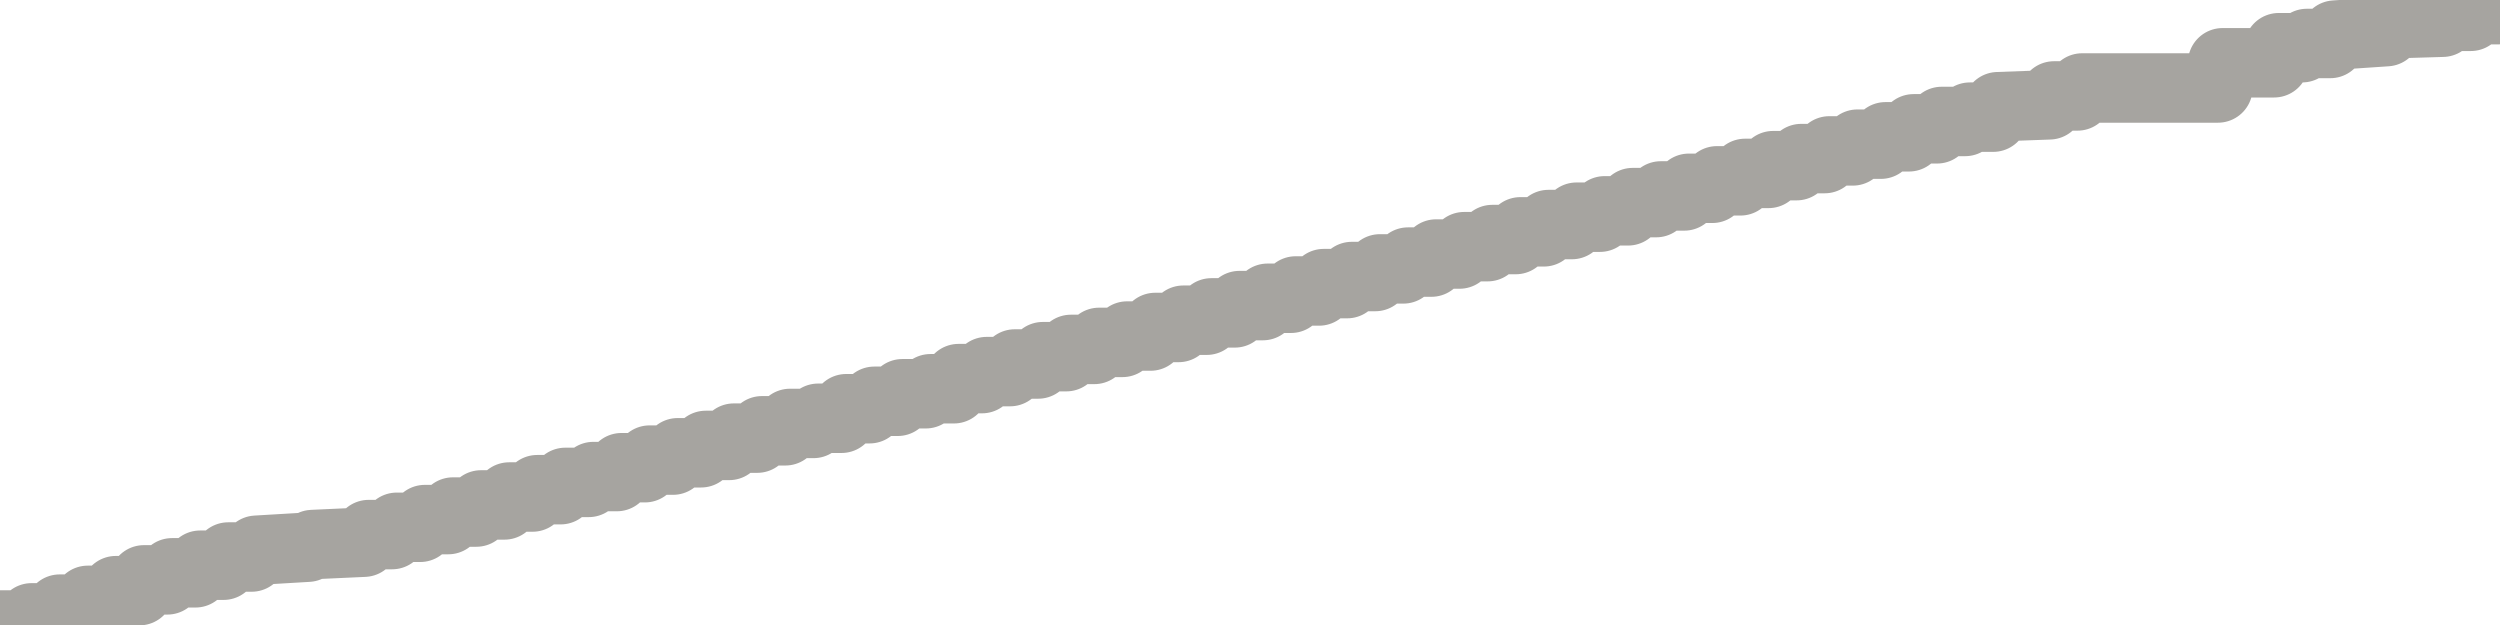 <?xml version="1.0" encoding="utf-8" standalone="no"?>
<!DOCTYPE svg PUBLIC "-//W3C//DTD SVG 1.1//EN"
  "http://www.w3.org/Graphics/SVG/1.1/DTD/svg11.dtd">
<svg xmlns:xlink="http://www.w3.org/1999/xlink" width="72pt" height="18pt" viewBox="0 0 72 18" xmlns="http://www.w3.org/2000/svg" version="1.1">
 <defs>
  <style type="text/css">*{stroke-linejoin: round; stroke-linecap: butt}</style>
 </defs>
 <g id="figure_1">
  <g id="patch_1">
   <path d="M 0 18 
L 72 18 
L 72 0 
L 0 0 
L 0 18 
z
" style="fill: none"/>
  </g>
  <g id="axes_1">
   <g id="patch_2">
    <path d="M 0 18 
L 72 18 
L 72 0 
L 0 0 
L 0 18 
z
" style="fill: none; opacity: 0"/>
   </g>
   <g id="line2d_1">
    <path d="M 0 18 
L 0.775 18 
L 0.91 17.794 
L 1.584 17.794 
L 1.719 17.543 
L 2.393 17.543 
L 2.528 17.29 
L 3.202 17.29 
L 3.337 17.011 
L 4.011 17.011 
L 4.146 16.7 
L 4.82 16.7 
L 4.955 16.497 
L 5.629 16.497 
L 5.764 16.278 
L 6.438 16.278 
L 6.573 16.042 
L 7.247 16.042 
L 7.382 15.847 
L 8.865 15.759 
L 9 15.683 
L 10.483 15.615 
L 10.618 15.396 
L 11.292 15.396 
L 11.427 15.186 
L 12.101 15.186 
L 12.236 14.964 
L 12.91 14.964 
L 13.045 14.747 
L 13.719 14.747 
L 13.854 14.542 
L 14.528 14.542 
L 14.663 14.314 
L 15.337 14.314 
L 15.472 14.103 
L 16.146 14.103 
L 16.281 13.893 
L 16.955 13.893 
L 17.09 13.725 
L 17.764 13.725 
L 17.899 13.47 
L 18.573 13.47 
L 18.708 13.251 
L 19.382 13.251 
L 19.517 13.04 
L 20.191 13.04 
L 20.326 12.828 
L 21 12.828 
L 21.135 12.618 
L 21.809 12.618 
L 21.944 12.407 
L 22.618 12.407 
L 22.753 12.195 
L 23.427 12.195 
L 23.562 12.046 
L 24.236 12.046 
L 24.371 11.771 
L 25.045 11.771 
L 25.18 11.557 
L 25.854 11.557 
L 25.989 11.34 
L 26.663 11.34 
L 26.798 11.196 
L 27.472 11.196 
L 27.607 10.904 
L 28.281 10.904 
L 28.416 10.702 
L 29.09 10.702 
L 29.225 10.483 
L 29.899 10.483 
L 30.034 10.272 
L 30.708 10.272 
L 30.843 10.063 
L 31.517 10.063 
L 31.652 9.861 
L 32.326 9.861 
L 32.461 9.678 
L 33.135 9.678 
L 33.27 9.431 
L 33.944 9.431 
L 34.079 9.222 
L 34.753 9.222 
L 34.888 9.011 
L 35.562 9.011 
L 35.697 8.801 
L 36.371 8.801 
L 36.506 8.59 
L 37.18 8.59 
L 37.315 8.38 
L 37.989 8.38 
L 38.124 8.168 
L 38.798 8.168 
L 38.933 7.964 
L 39.607 7.964 
L 39.742 7.744 
L 40.416 7.744 
L 40.551 7.548 
L 41.225 7.548 
L 41.36 7.316 
L 42.034 7.316 
L 42.169 7.104 
L 42.843 7.104 
L 42.978 6.899 
L 43.652 6.899 
L 43.787 6.677 
L 44.461 6.677 
L 44.596 6.467 
L 45.27 6.467 
L 45.404 6.255 
L 46.079 6.255 
L 46.213 6.072 
L 46.888 6.072 
L 47.022 5.835 
L 47.697 5.835 
L 47.831 5.643 
L 48.506 5.643 
L 48.64 5.423 
L 49.315 5.423 
L 49.449 5.208 
L 50.124 5.208 
L 50.258 4.994 
L 50.933 4.994 
L 51.067 4.771 
L 51.742 4.771 
L 51.876 4.567 
L 52.551 4.567 
L 52.685 4.346 
L 53.36 4.346 
L 53.494 4.152 
L 54.169 4.152 
L 54.303 3.94 
L 54.978 3.94 
L 55.112 3.71 
L 55.787 3.71 
L 55.921 3.498 
L 56.596 3.498 
L 56.73 3.374 
L 57.404 3.374 
L 57.539 3.073 
L 59.022 3.019 
L 59.157 2.763 
L 59.831 2.763 
L 59.966 2.534 
L 63.876 2.534 
L 64.011 1.808 
L 65.494 1.808 
L 65.629 1.374 
L 66.303 1.374 
L 66.438 1.252 
L 67.112 1.252 
L 67.247 1.011 
L 68.73 0.911 
L 68.865 0.684 
L 70.348 0.64 
L 70.483 0.47 
L 71.157 0.47 
L 71.292 0.278 
L 71.966 0.278 
L 72 0 
L 72 0 
" clip-path="url(#pafd102a4aa)" style="fill: none; stroke: #a6a4a0; stroke-width: 2; stroke-linecap: square"/>
   </g>
  </g>
  <g id="axes_2"/>
 </g>
 <defs>
  <clipPath id="pafd102a4aa">
   <rect x="0" y="0" width="72" height="18"/>
  </clipPath>
 </defs>
</svg>
